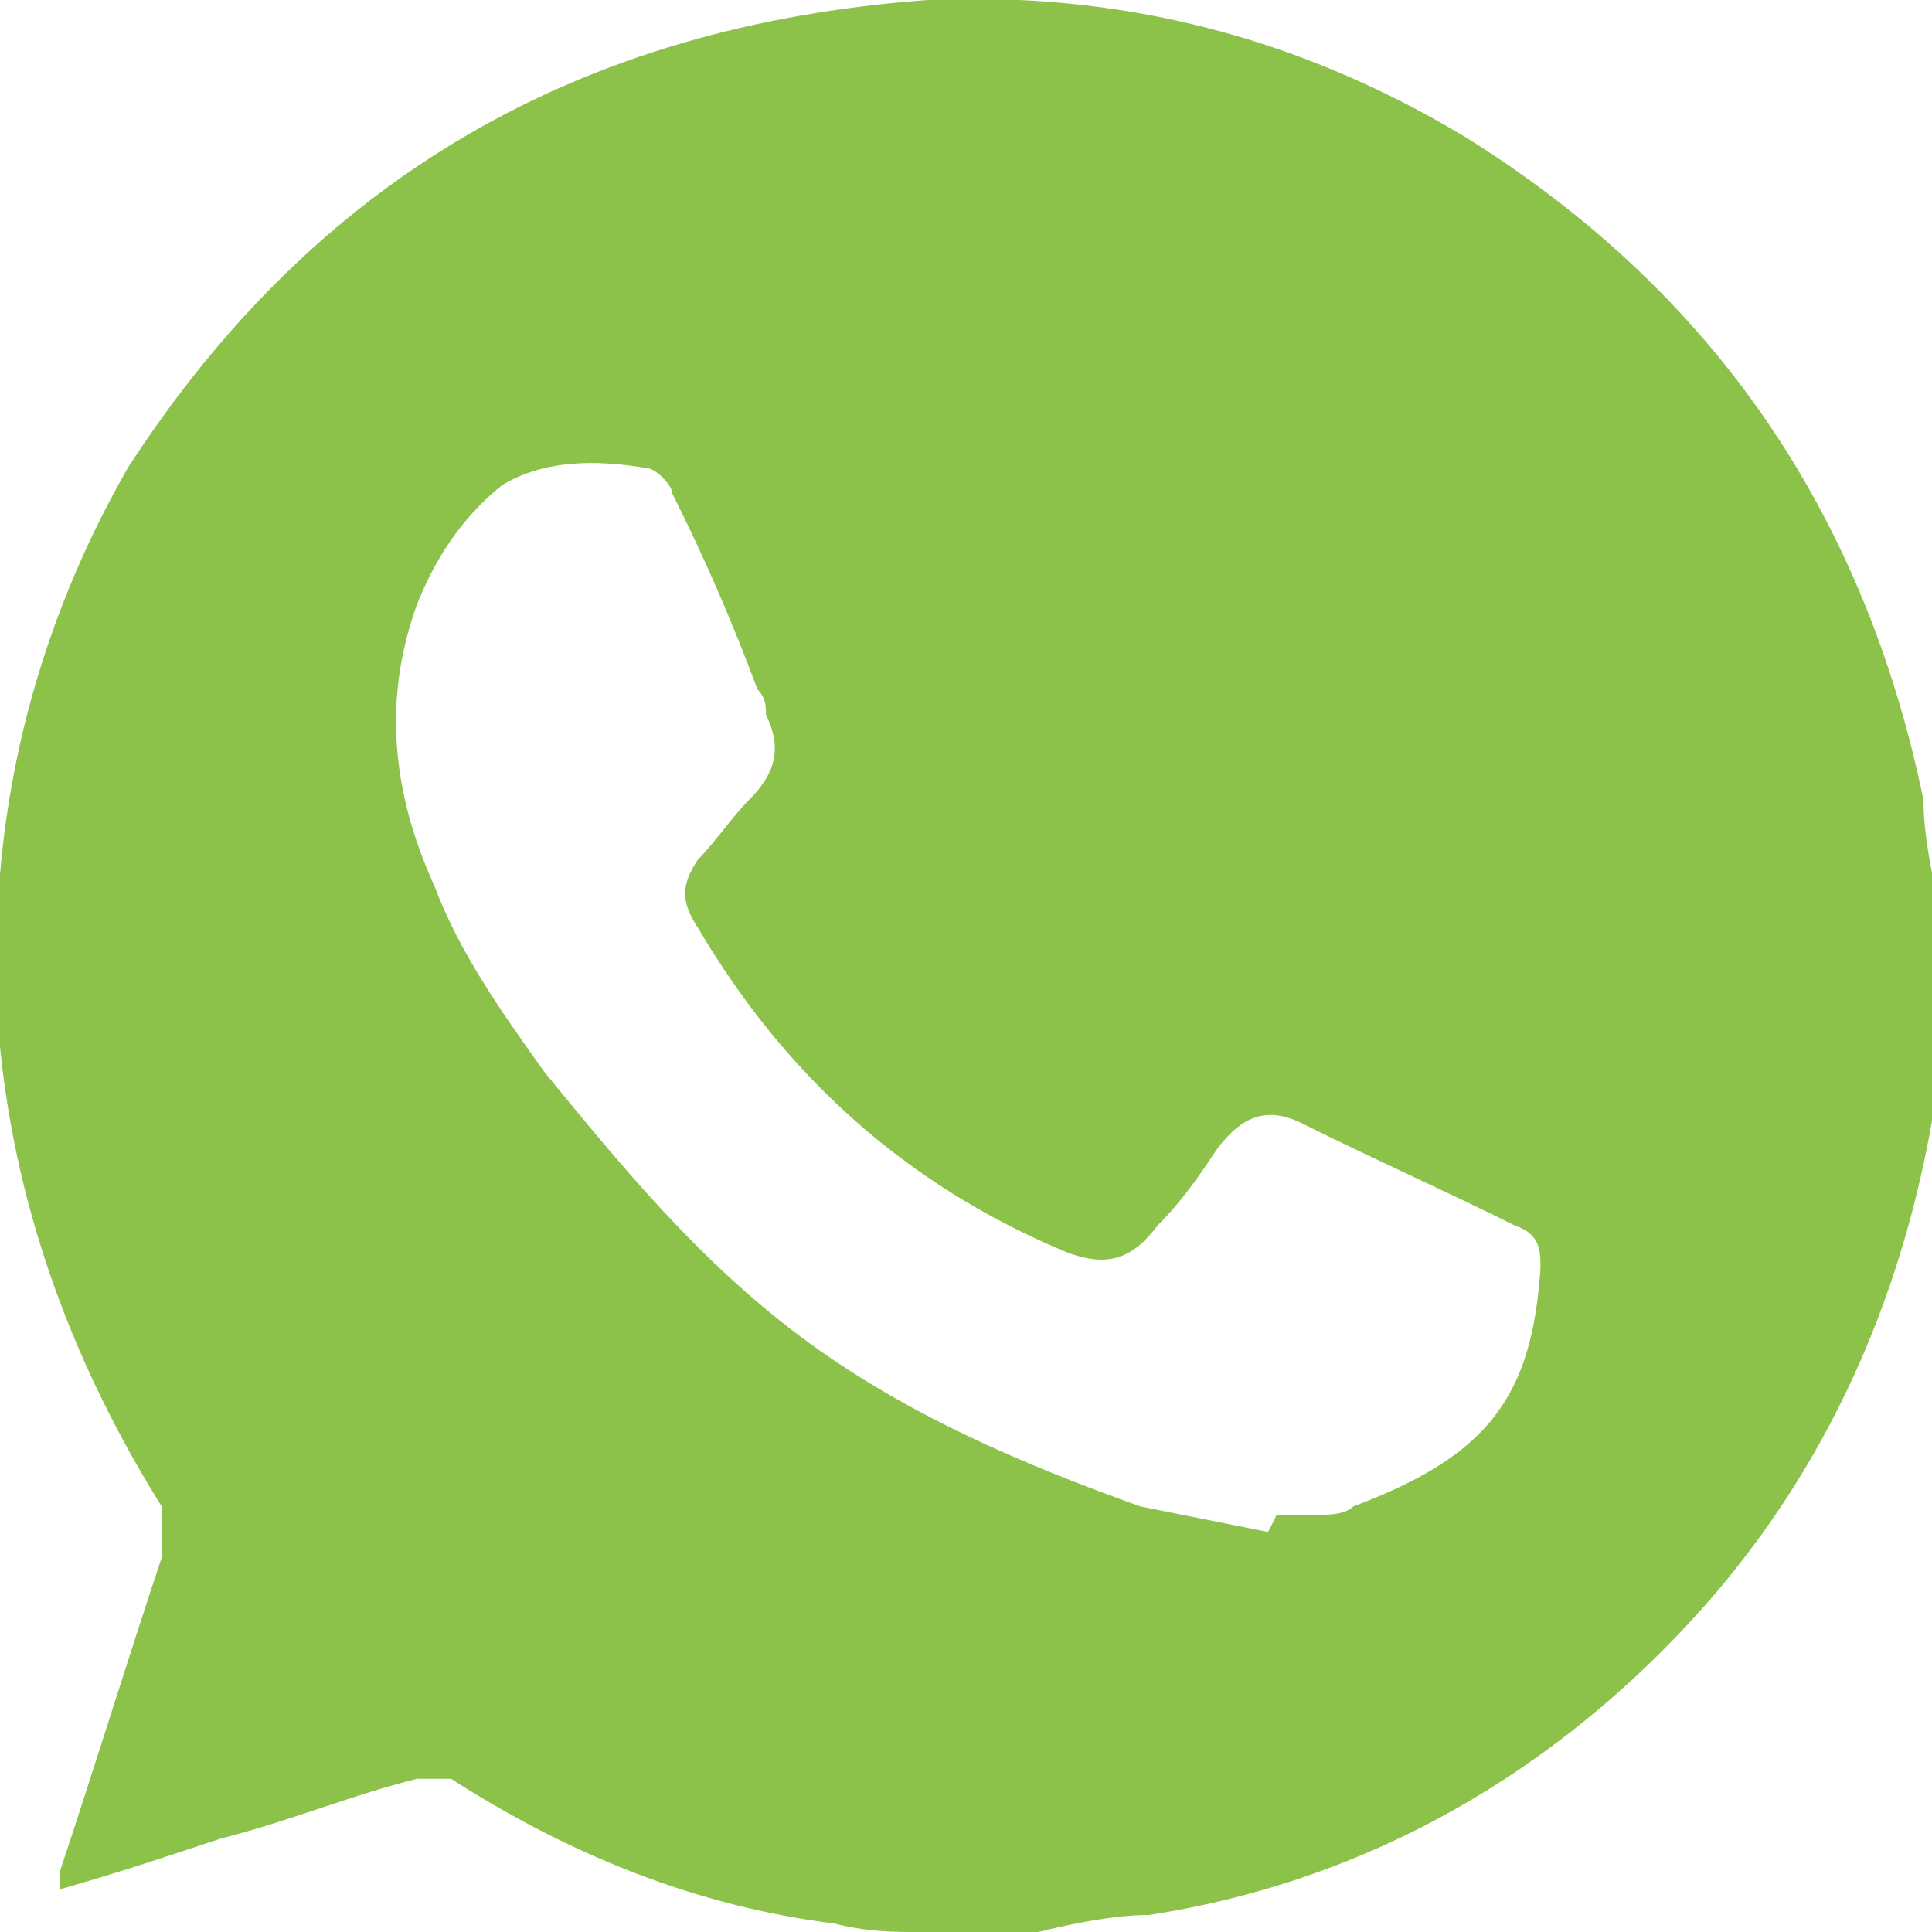 <?xml version="1.0" encoding="UTF-8"?>
<svg id="Capa_1" data-name="Capa 1" xmlns="http://www.w3.org/2000/svg" viewBox="0 0 22.7 22.7">
  <defs>
    <style>
      .cls-1 {
        fill: #8cc24a;
        stroke-width: 0px;
      }
    </style>
  </defs>
  <path class="cls-1" d="m12,22.7h-1.2c-.3,0-.6,0-1-.1-1.6-.2-3.1-.8-4.5-1.7-.1,0-.2,0-.4,0-.8.2-1.5.5-2.3.7-.6.2-1.2.4-1.9.6,0,0,0-.2,0-.2.4-1.2.8-2.5,1.2-3.7,0-.2,0-.4,0-.6C.9,16.1.2,14.3,0,12.3c-.2-2.4.3-4.7,1.5-6.8C3.7,2.1,6.8.3,10.9,0c2.2-.1,4.3.4,6.3,1.6,2.9,1.8,4.7,4.4,5.4,7.8,0,.4.1.9.2,1.3v1.3c0,.2,0,.3,0,.5-.3,2.4-1.2,4.6-2.8,6.4-1.7,1.9-3.9,3.2-6.5,3.6-.4,0-.9.1-1.3.2Zm3-4.9s0,0,0,0c.1,0,.3,0,.4,0,.2,0,.4,0,.5-.1,1.6-.6,2.1-1.3,2.2-2.8,0-.2,0-.4-.3-.5-.8-.4-1.7-.8-2.5-1.2-.4-.2-.7-.1-1,.3-.2.3-.4.6-.7.9-.3.4-.6.5-1.1.3-1.9-.8-3.3-2.1-4.3-3.8-.2-.3-.2-.5,0-.8.2-.2.4-.5.6-.7.3-.3.4-.6.2-1,0-.1,0-.2-.1-.3-.3-.8-.6-1.5-1-2.3,0-.1-.2-.3-.3-.3-.6-.1-1.2-.1-1.7.2-.5.4-.8.9-1,1.4-.4,1.1-.3,2.2.2,3.3.3.8.8,1.5,1.3,2.2.9,1.1,1.8,2.2,3,3.1,1.2.9,2.6,1.5,4,2,.5.1,1,.2,1.5.3Z"/>
</svg>